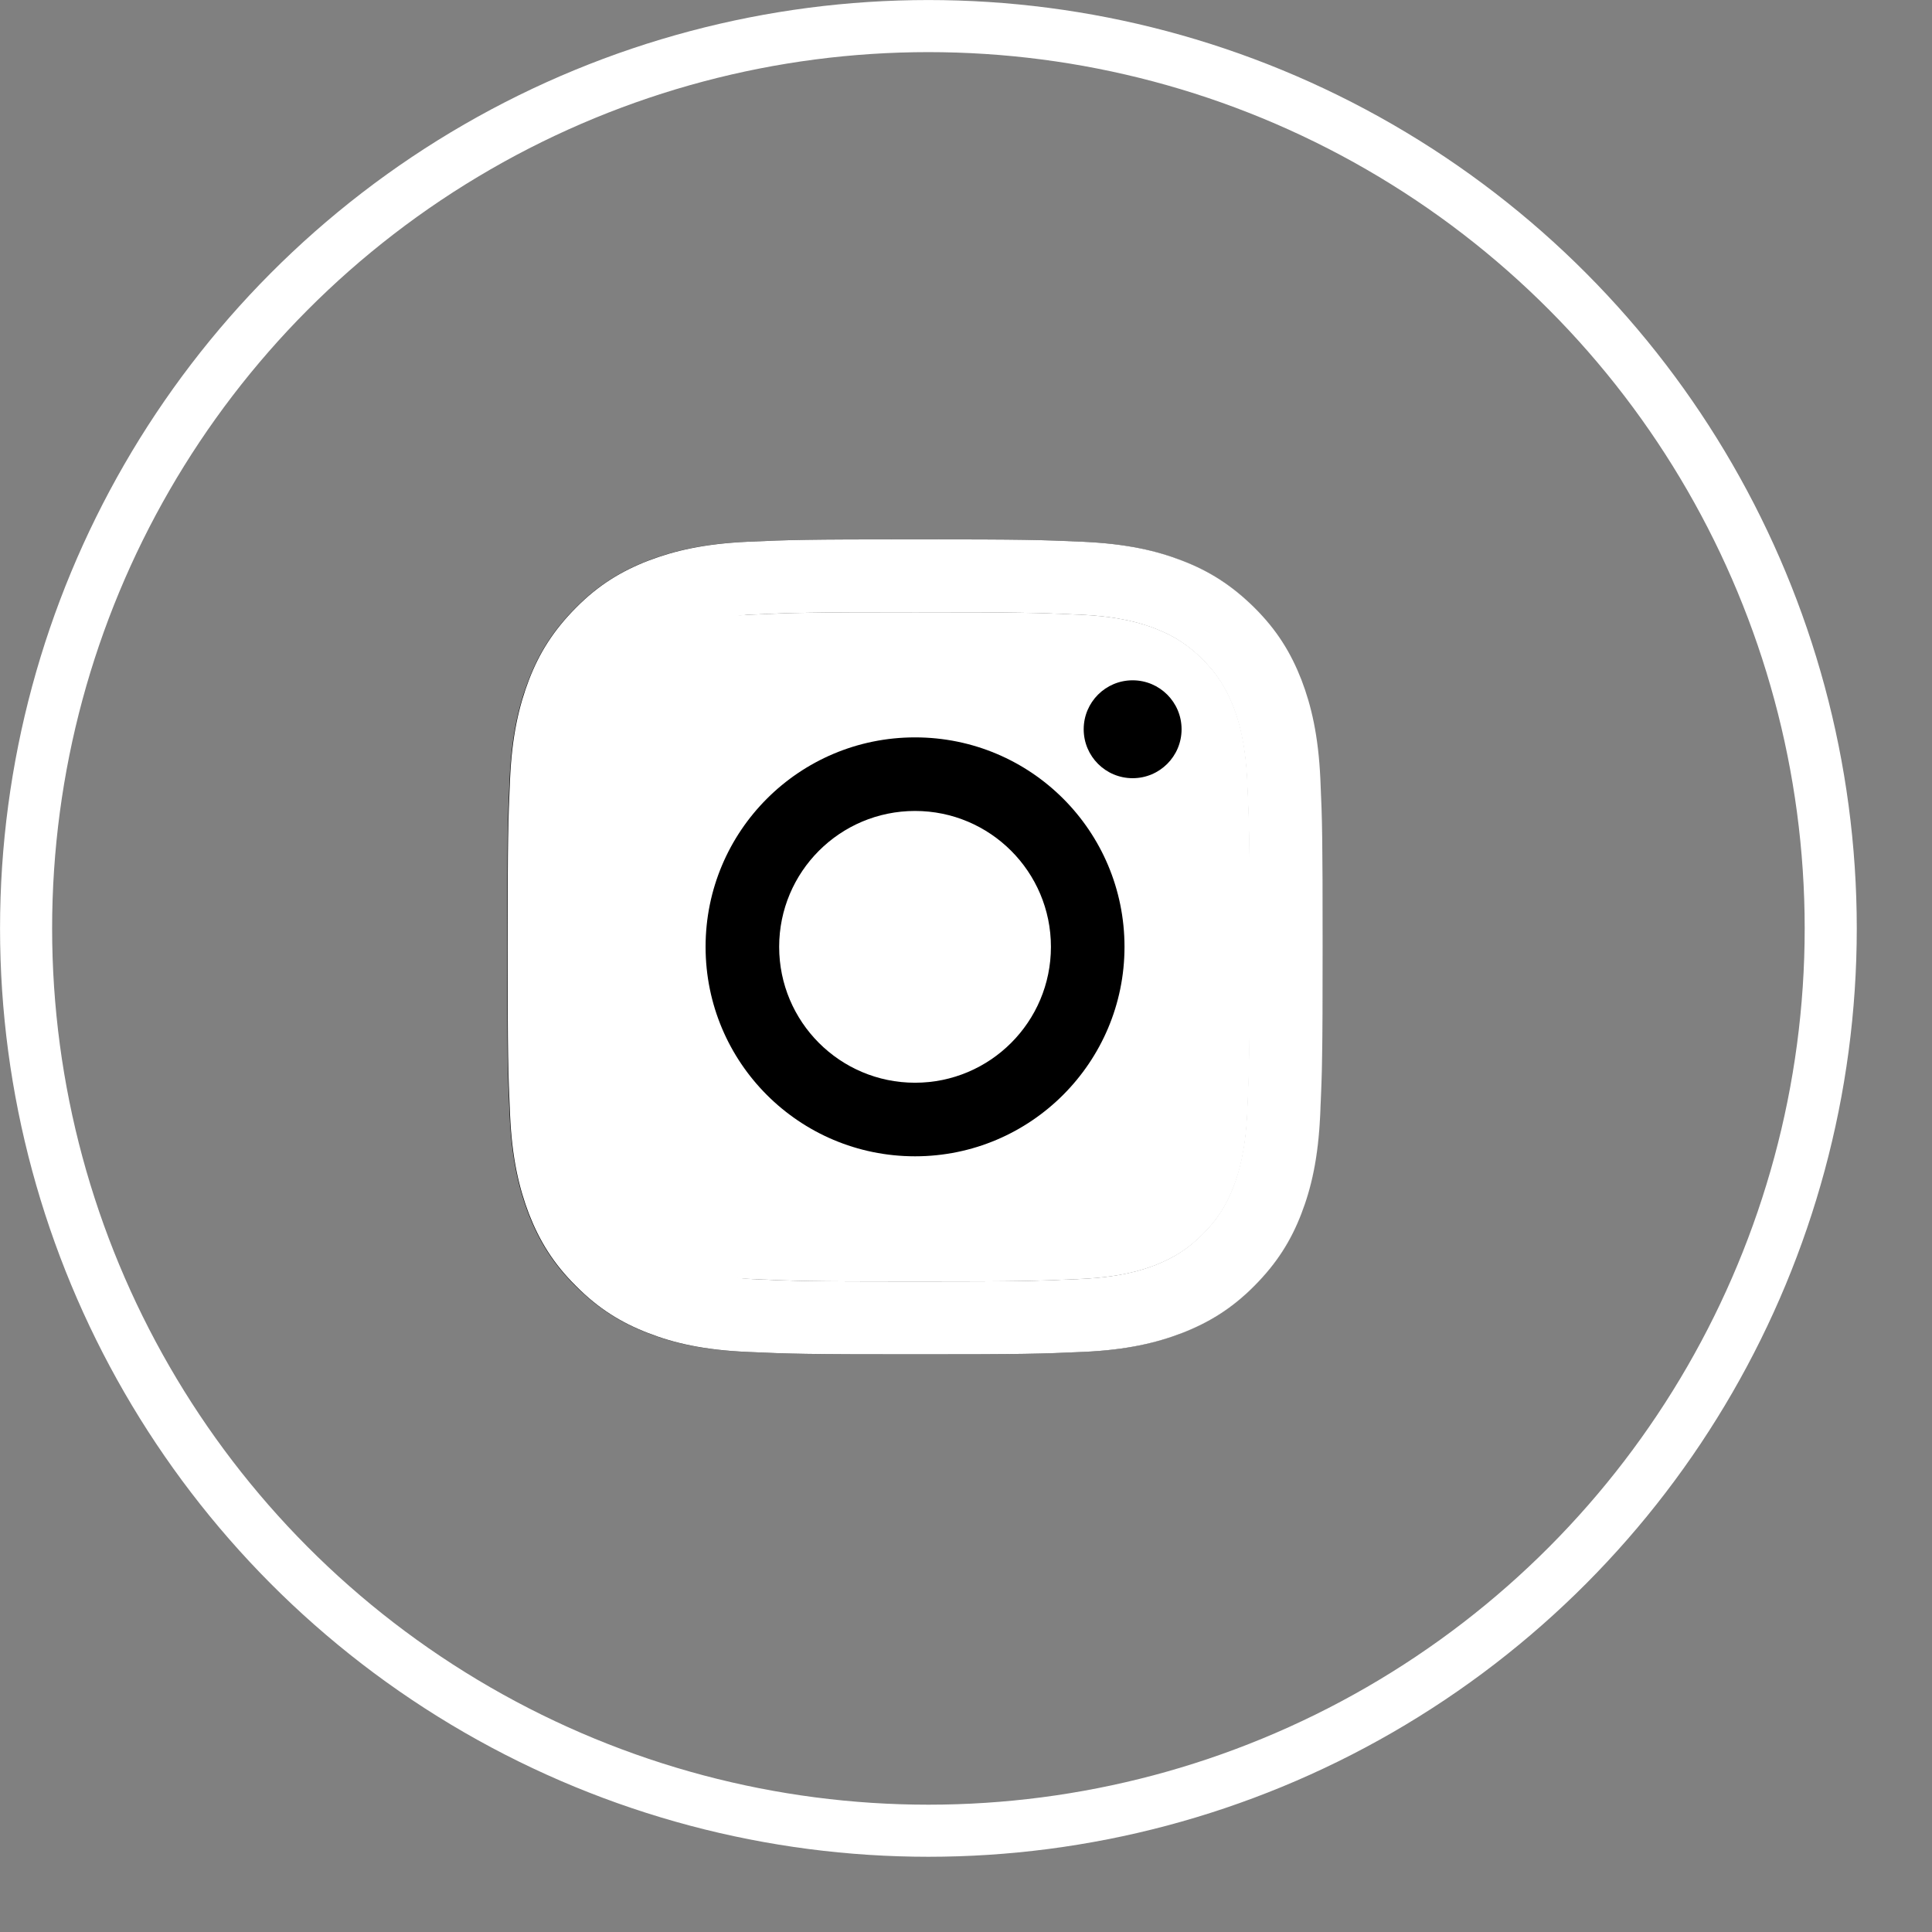 <?xml version="1.0" encoding="UTF-8"?> <svg xmlns="http://www.w3.org/2000/svg" width="24" height="24" viewBox="0 0 24 24" fill="none"><rect x="0" y="0" width="24" height="24" fill="#808080" stroke="none"/> <circle cx="11.533" cy="11.533" r="11.209" stroke="white" stroke-width="0.647"></circle> <path d="M6.3 11.762C6.3 13.138 6.306 13.31 6.33 13.85C6.355 14.389 6.442 14.757 6.565 15.08C6.695 15.412 6.867 15.696 7.149 15.975C7.429 16.255 7.712 16.431 8.045 16.559C8.367 16.685 8.736 16.77 9.275 16.794C9.816 16.818 9.988 16.824 11.362 16.824C12.738 16.824 12.91 16.818 13.449 16.794C13.988 16.77 14.357 16.683 14.679 16.559C15.012 16.429 15.296 16.257 15.575 15.975C15.855 15.696 16.031 15.412 16.159 15.08C16.284 14.757 16.369 14.389 16.394 13.85C16.418 13.308 16.424 13.136 16.424 11.762C16.424 10.386 16.418 10.214 16.394 9.675C16.369 9.136 16.282 8.767 16.159 8.445C16.029 8.112 15.857 7.829 15.575 7.549C15.297 7.267 15.014 7.093 14.681 6.965C14.359 6.84 13.99 6.755 13.451 6.73C12.91 6.706 12.738 6.7 11.364 6.7C9.988 6.7 9.816 6.706 9.277 6.73C8.738 6.755 8.369 6.842 8.047 6.965C7.714 7.095 7.431 7.267 7.151 7.549C6.871 7.831 6.695 8.112 6.567 8.445C6.442 8.767 6.355 9.136 6.33 9.675C6.306 10.214 6.3 10.386 6.3 11.762ZM7.214 11.762C7.214 10.411 7.22 10.248 7.244 9.715C7.266 9.221 7.35 8.951 7.418 8.775C7.51 8.54 7.621 8.37 7.799 8.191C7.978 8.013 8.146 7.906 8.383 7.81C8.561 7.742 8.831 7.658 9.323 7.636C9.856 7.612 10.016 7.606 11.37 7.606C12.724 7.606 12.884 7.612 13.417 7.636C13.911 7.658 14.181 7.742 14.357 7.81C14.592 7.902 14.762 8.013 14.941 8.191C15.119 8.37 15.227 8.538 15.322 8.775C15.391 8.953 15.474 9.223 15.496 9.715C15.52 10.248 15.527 10.409 15.527 11.762C15.527 13.116 15.52 13.276 15.496 13.809C15.474 14.303 15.391 14.573 15.322 14.749C15.231 14.984 15.119 15.155 14.941 15.333C14.762 15.511 14.594 15.619 14.357 15.714C14.179 15.783 13.909 15.866 13.417 15.888C12.884 15.912 12.724 15.919 11.37 15.919C10.016 15.919 9.856 15.912 9.323 15.888C8.829 15.866 8.559 15.783 8.383 15.714C8.148 15.623 7.978 15.511 7.799 15.333C7.621 15.155 7.514 14.986 7.418 14.749C7.35 14.571 7.266 14.301 7.244 13.809C7.218 13.276 7.214 13.114 7.214 11.762Z" fill="black"></path> <path d="M7.214 11.762C7.214 10.411 7.22 10.248 7.244 9.715C7.266 9.221 7.35 8.951 7.418 8.775C7.51 8.54 7.621 8.37 7.799 8.191C7.978 8.013 8.146 7.906 8.383 7.81C8.561 7.742 8.831 7.658 9.323 7.636C9.856 7.612 10.016 7.606 11.37 7.606C12.724 7.606 12.884 7.612 13.417 7.636C13.911 7.658 14.181 7.742 14.357 7.81C14.592 7.902 14.762 8.013 14.941 8.191C15.119 8.37 15.227 8.538 15.322 8.775C15.391 8.953 15.474 9.223 15.496 9.715C15.52 10.248 15.527 10.409 15.527 11.762C15.527 13.116 15.52 13.276 15.496 13.809C15.474 14.303 15.391 14.573 15.322 14.749C15.231 14.984 15.119 15.155 14.941 15.333C14.762 15.511 14.594 15.619 14.357 15.714C14.179 15.783 13.909 15.866 13.417 15.888C12.884 15.912 12.724 15.919 11.37 15.919C10.016 15.919 9.856 15.912 9.323 15.888C8.829 15.866 8.559 15.783 8.383 15.714C8.148 15.623 7.978 15.511 7.799 15.333C7.621 15.155 7.514 14.986 7.418 14.749C7.35 14.571 7.266 14.301 7.244 13.809C7.218 13.276 7.214 13.114 7.214 11.762Z" fill="white"></path> <path d="M16.402 9.675C16.377 9.136 16.29 8.767 16.167 8.445C16.037 8.112 15.865 7.829 15.583 7.549C15.301 7.269 15.02 7.093 14.687 6.965C14.365 6.84 13.996 6.755 13.457 6.73C12.916 6.706 12.744 6.7 11.37 6.7C9.994 6.7 9.822 6.706 9.283 6.73C8.744 6.755 8.375 6.842 8.053 6.965C7.718 7.095 7.434 7.267 7.155 7.549C6.875 7.831 6.699 8.112 6.571 8.445C6.448 8.767 6.36 9.136 6.336 9.675C6.312 10.216 6.306 10.388 6.306 11.762C6.306 13.138 6.312 13.31 6.336 13.85C6.36 14.389 6.448 14.757 6.571 15.08C6.701 15.412 6.873 15.696 7.155 15.975C7.434 16.257 7.718 16.431 8.05 16.559C8.373 16.685 8.742 16.77 9.281 16.794C9.822 16.818 9.994 16.824 11.368 16.824C12.744 16.824 12.916 16.818 13.455 16.794C13.994 16.77 14.363 16.683 14.685 16.559C15.018 16.429 15.301 16.257 15.581 15.975C15.861 15.694 16.037 15.412 16.165 15.08C16.29 14.757 16.375 14.389 16.4 13.85C16.424 13.308 16.43 13.136 16.43 11.762C16.43 10.388 16.426 10.214 16.402 9.675ZM15.492 13.809C15.47 14.303 15.386 14.573 15.318 14.749C15.226 14.984 15.115 15.155 14.937 15.333C14.758 15.511 14.59 15.619 14.353 15.714C14.175 15.783 13.905 15.866 13.413 15.888C12.88 15.912 12.72 15.919 11.366 15.919C10.012 15.919 9.852 15.912 9.319 15.888C8.825 15.866 8.676 15.569 8.5 15.5C8.265 15.409 8.178 15.178 8 15C7.822 14.822 8.095 14.737 8 14.5C7.931 14.322 7.522 14.492 7.5 14C7.476 13.467 7.5 13.354 7.5 12C7.5 10.646 7.476 10.533 7.5 10C7.522 9.506 7.726 9.141 7.795 8.965C7.886 8.73 7.872 8.678 8.05 8.5C8.229 8.322 8.263 8.095 8.5 8C8.678 7.931 8.827 7.658 9.319 7.636C9.852 7.612 10.012 7.606 11.366 7.606C12.72 7.606 12.88 7.612 13.413 7.636C13.907 7.658 14.177 7.742 14.353 7.81C14.588 7.902 14.758 8.013 14.937 8.191C15.115 8.37 15.222 8.538 15.318 8.775C15.386 8.953 15.47 9.223 15.492 9.715C15.516 10.248 15.522 10.409 15.522 11.762C15.522 13.116 15.514 13.276 15.492 13.809Z" fill="white"></path> <path d="M11.367 9.16C9.928 9.16 8.765 10.325 8.765 11.762C8.765 13.201 9.93 14.364 11.367 14.364C12.803 14.364 13.969 13.197 13.969 11.762C13.969 10.323 12.806 9.16 11.367 9.16ZM11.367 13.45C10.434 13.45 9.679 12.694 9.679 11.762C9.679 10.83 10.434 10.074 11.367 10.074C12.299 10.074 13.055 10.83 13.055 11.762C13.055 12.694 12.299 13.45 11.367 13.45Z" fill="black"></path> <path d="M14.07 9.667C14.406 9.667 14.678 9.395 14.678 9.059C14.678 8.723 14.406 8.451 14.07 8.451C13.734 8.451 13.462 8.723 13.462 9.059C13.462 9.395 13.734 9.667 14.07 9.667Z" fill="black"></path> </svg> 
